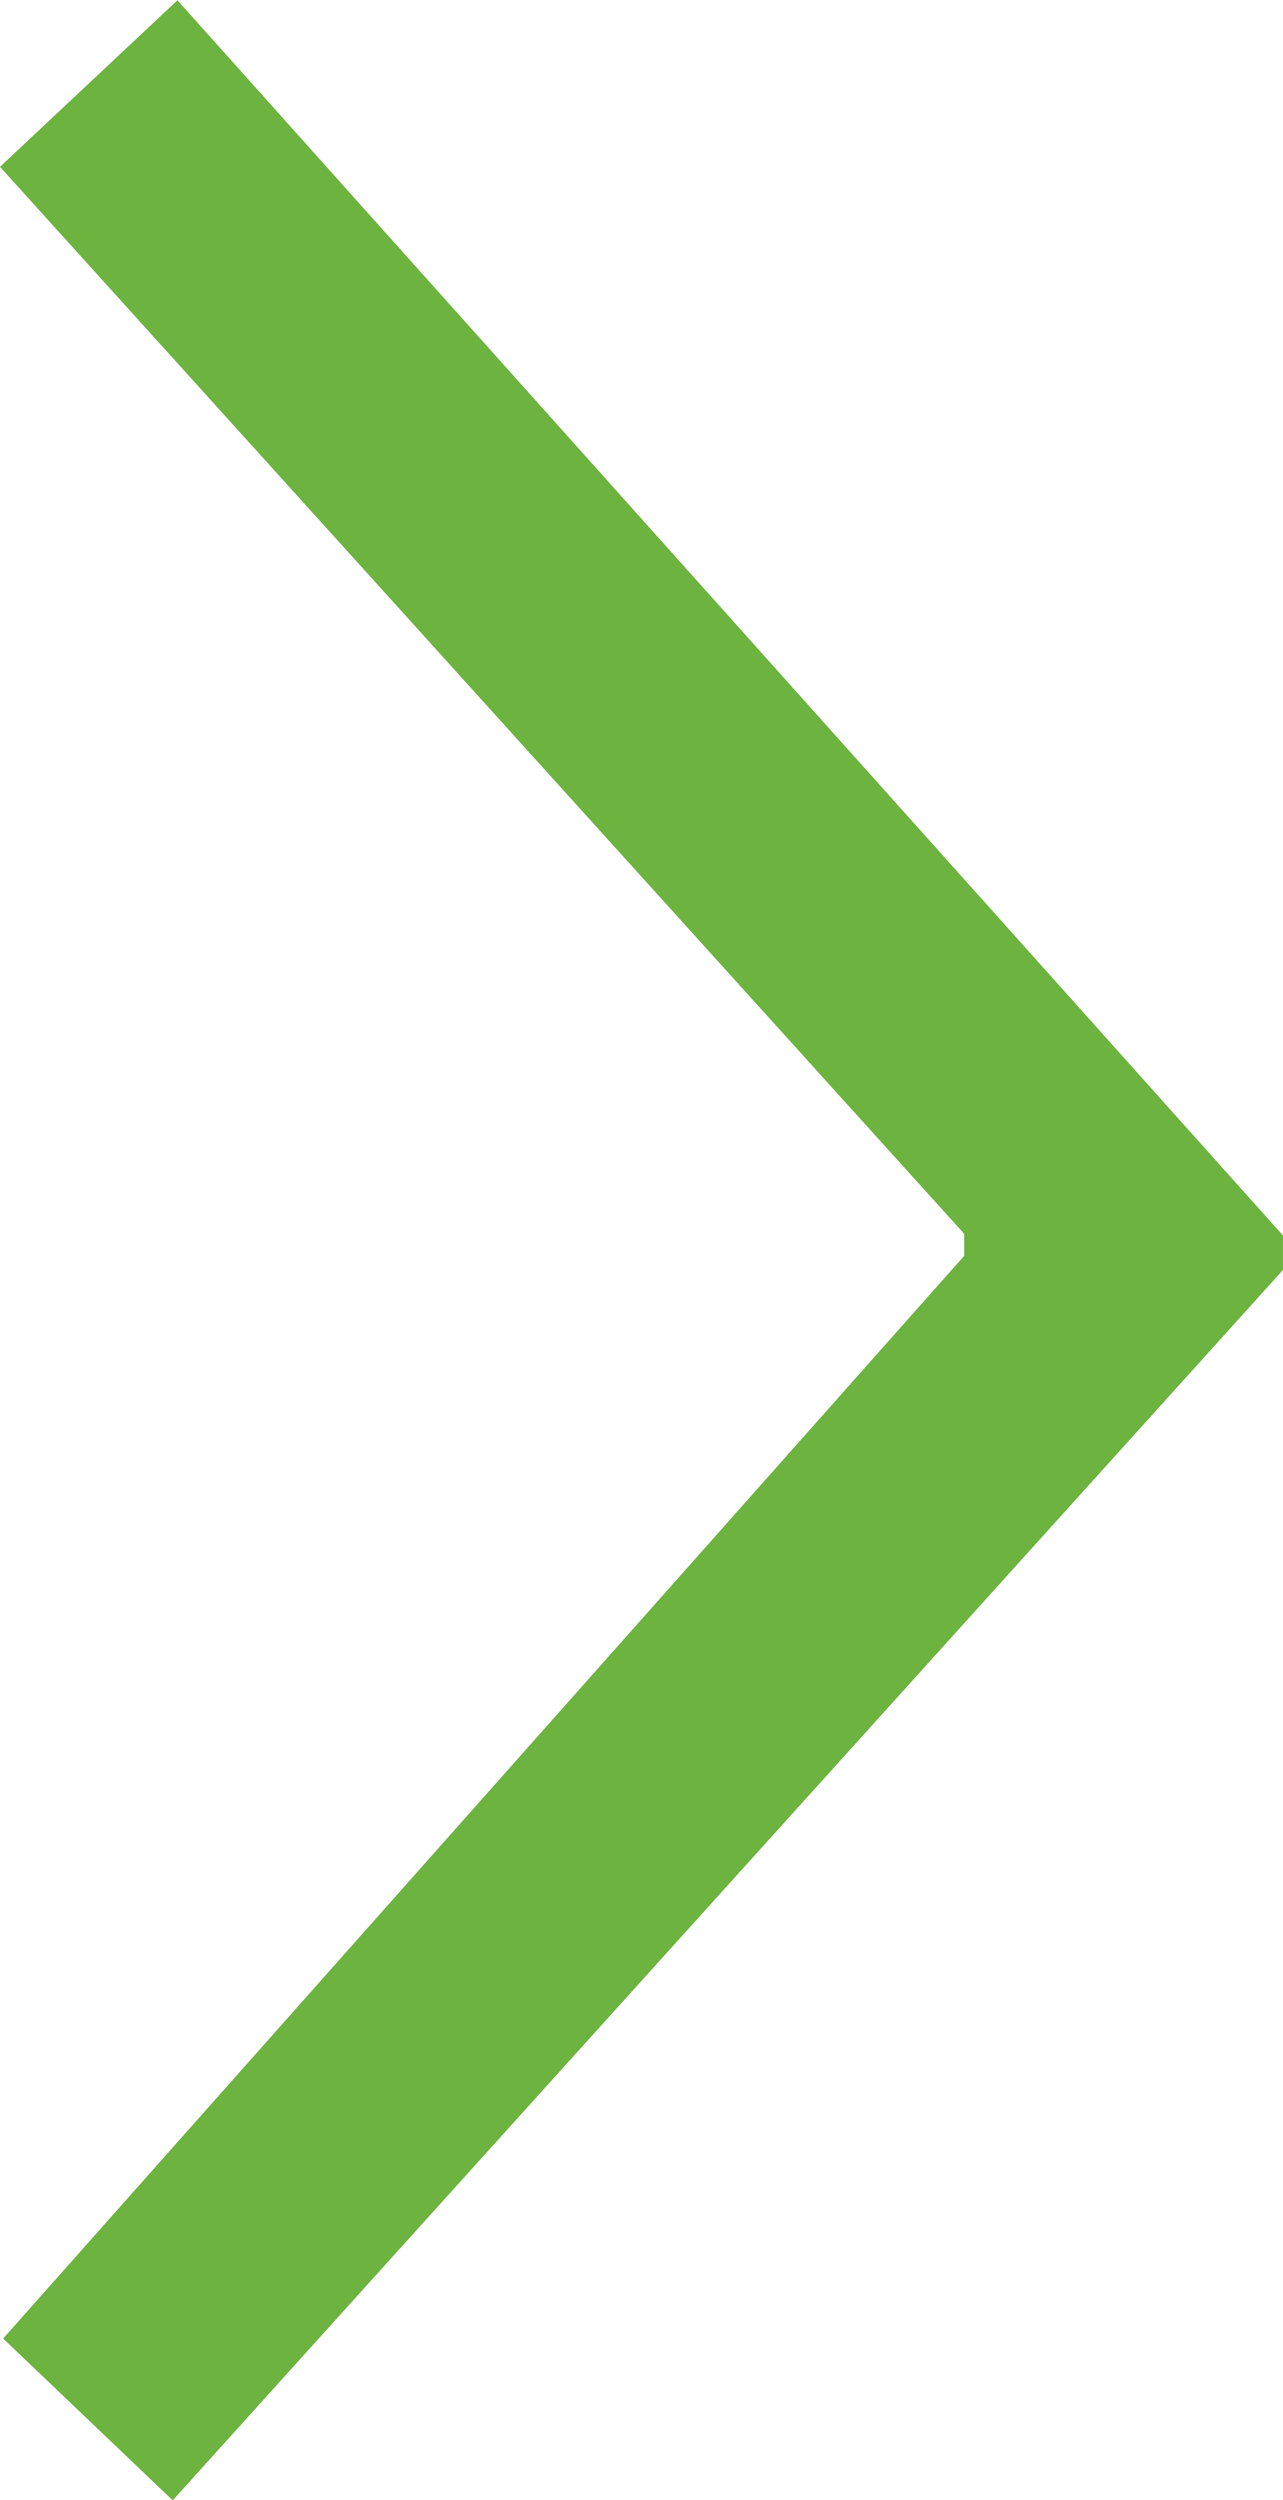 <svg xmlns="http://www.w3.org/2000/svg" width="25.005" height="48.693" viewBox="0 0 25.005 48.693">
  <path id="ico-arrow-right" d="M589.181,3464.3l-3.305-3.152,18.731-21.087v-.428l-18.792-20.781,3.458-3.244,21.546,24.056v.673Z" transform="translate(-585.815 -3415.603)" fill="#6cb33f"/>
</svg>

